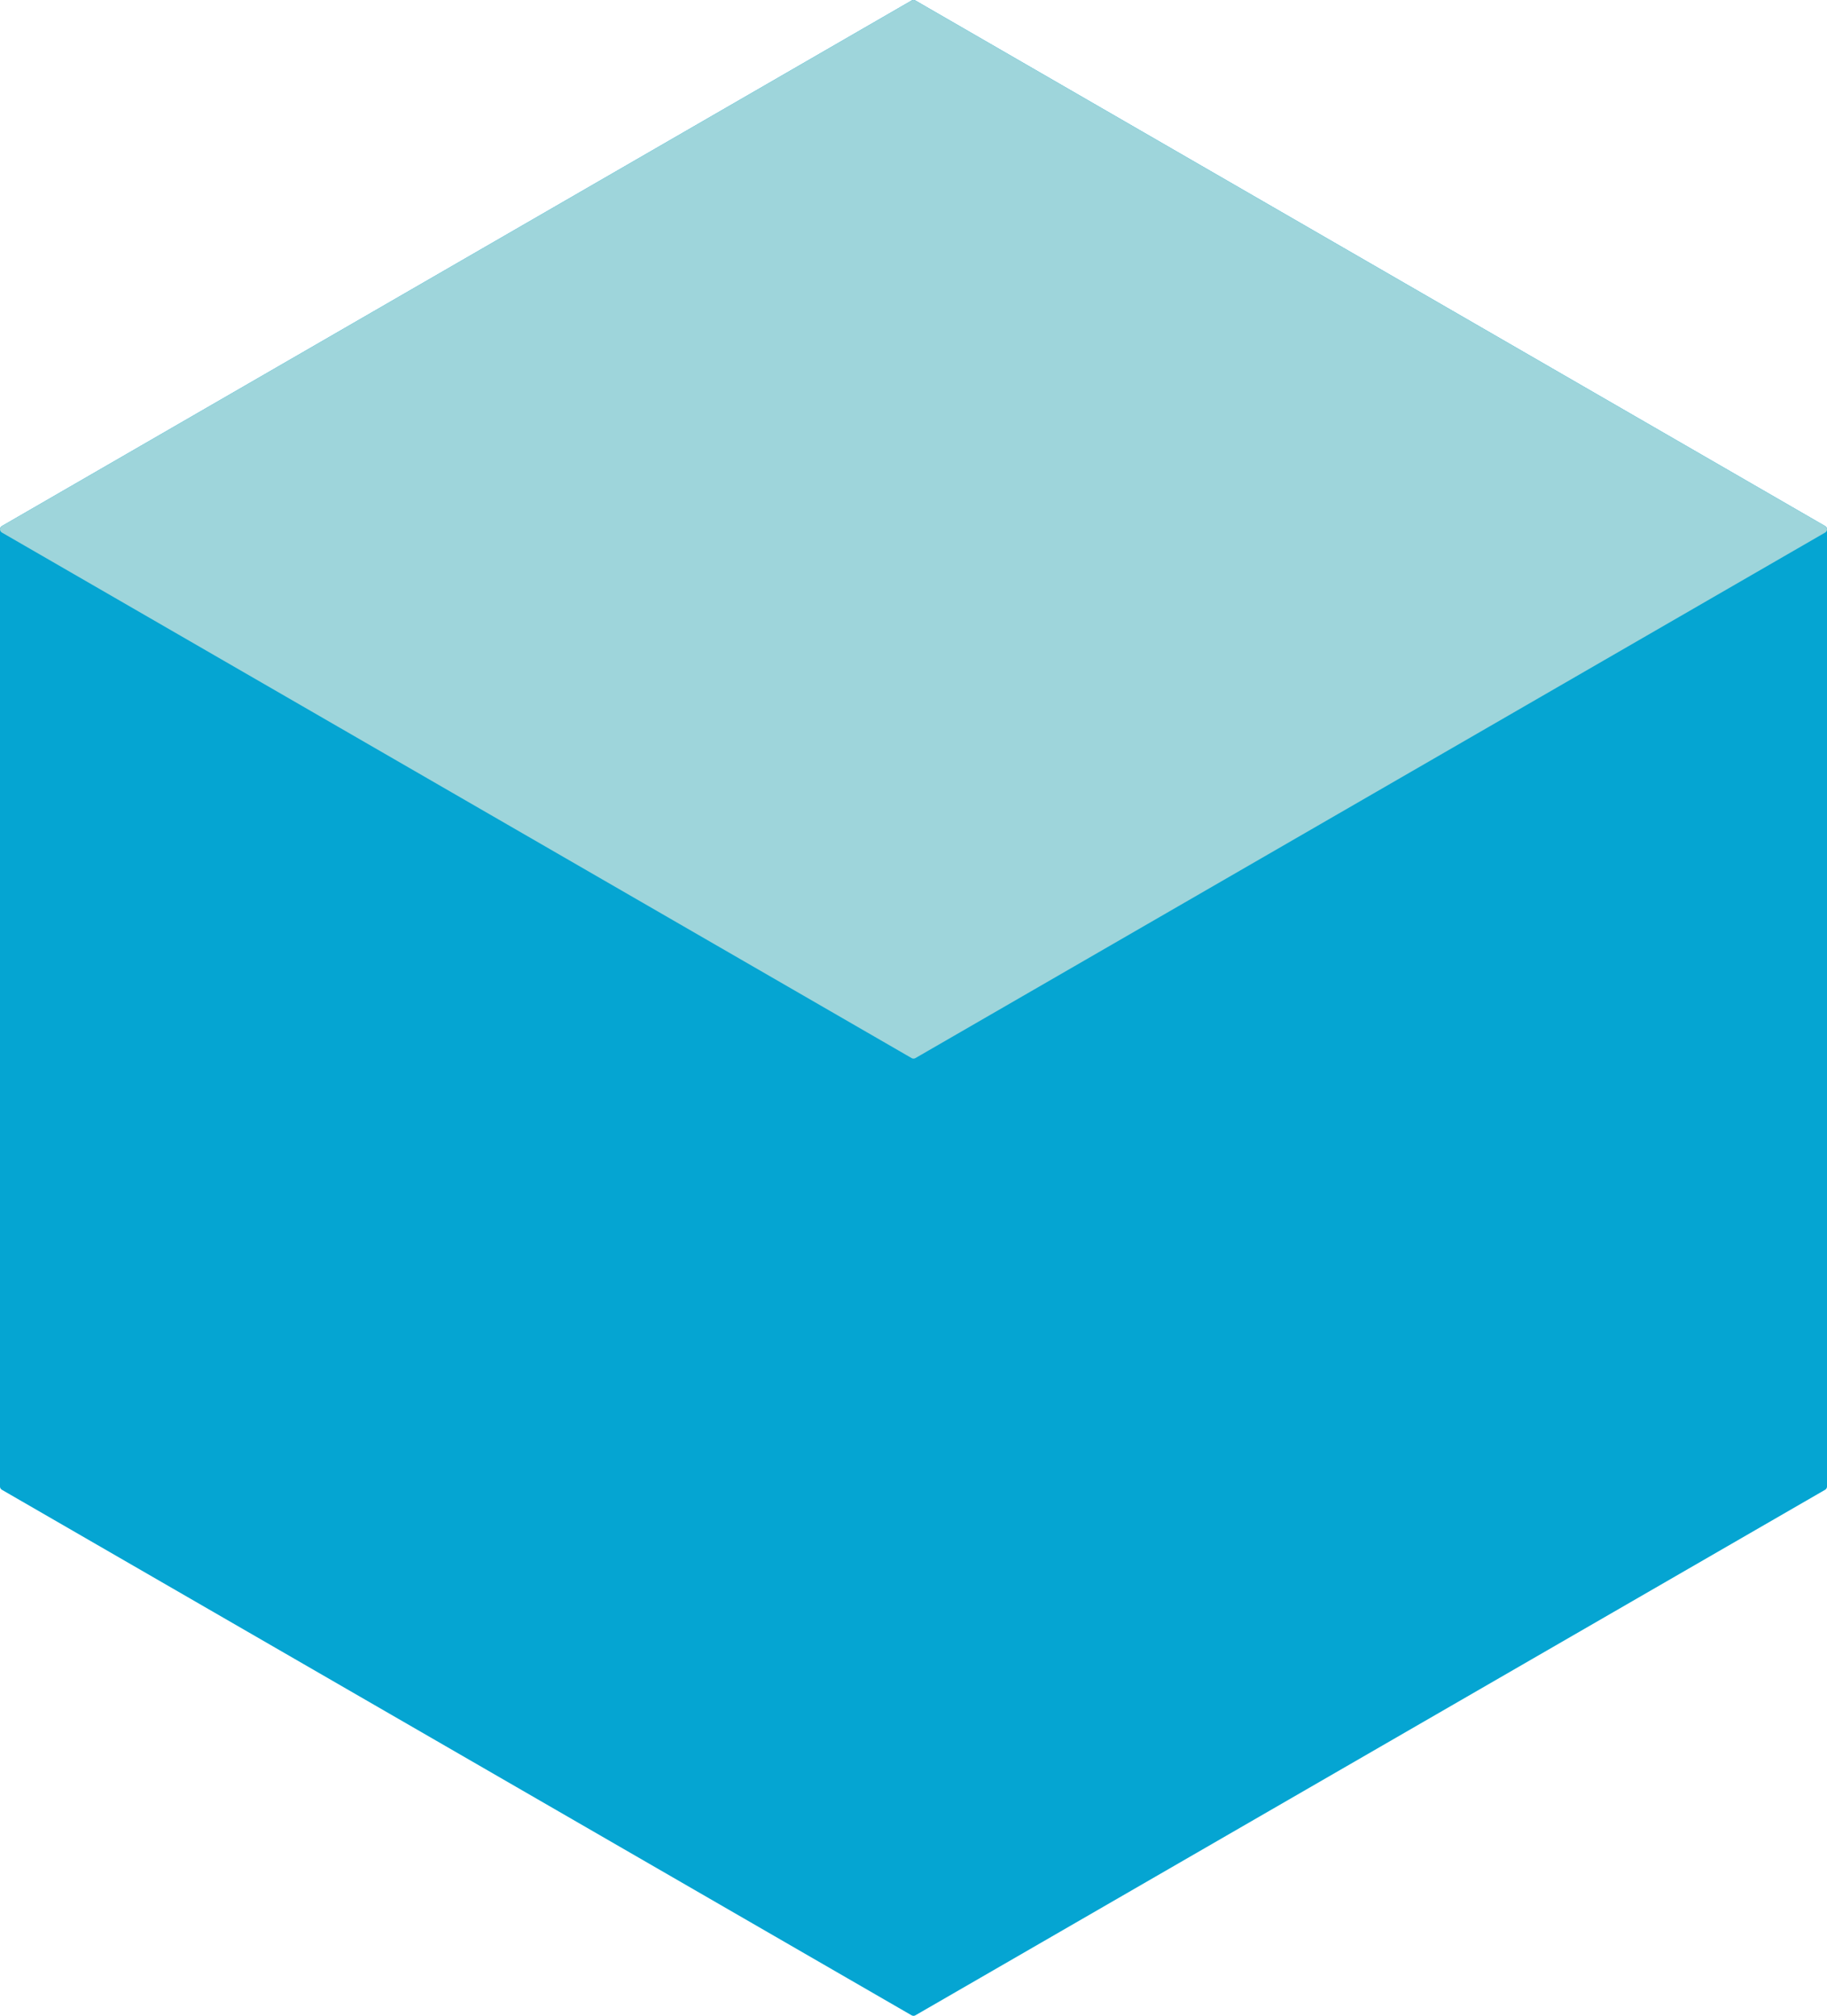 <?xml version="1.0" encoding="UTF-8"?>
<svg id="_レイヤー_2" data-name="レイヤー 2" xmlns="http://www.w3.org/2000/svg" version="1.1" viewBox="0 0 485.169 535">
  <defs>
    <style>
      .cls-1 {
        fill: #9ed5db;
        stroke: #9ed5db;
      }

      .cls-1, .cls-2 {
        stroke-linecap: round;
        stroke-linejoin: round;
        stroke-width: 2px;
      }

      .cls-2 {
        fill: #05a5d2;
        stroke: #05a5d2;
      }
    </style>
  </defs>
  <polygon class="cls-2" points="484.169 140.479 242.585 1 1 140.479 1 394.521 242.585 534 484.169 394.521 484.169 140.479"/>
  <polygon class="cls-1" points="242.592 279.954 1.007 140.475 242.585 1 484.169 140.479 242.592 279.954"/>
</svg>